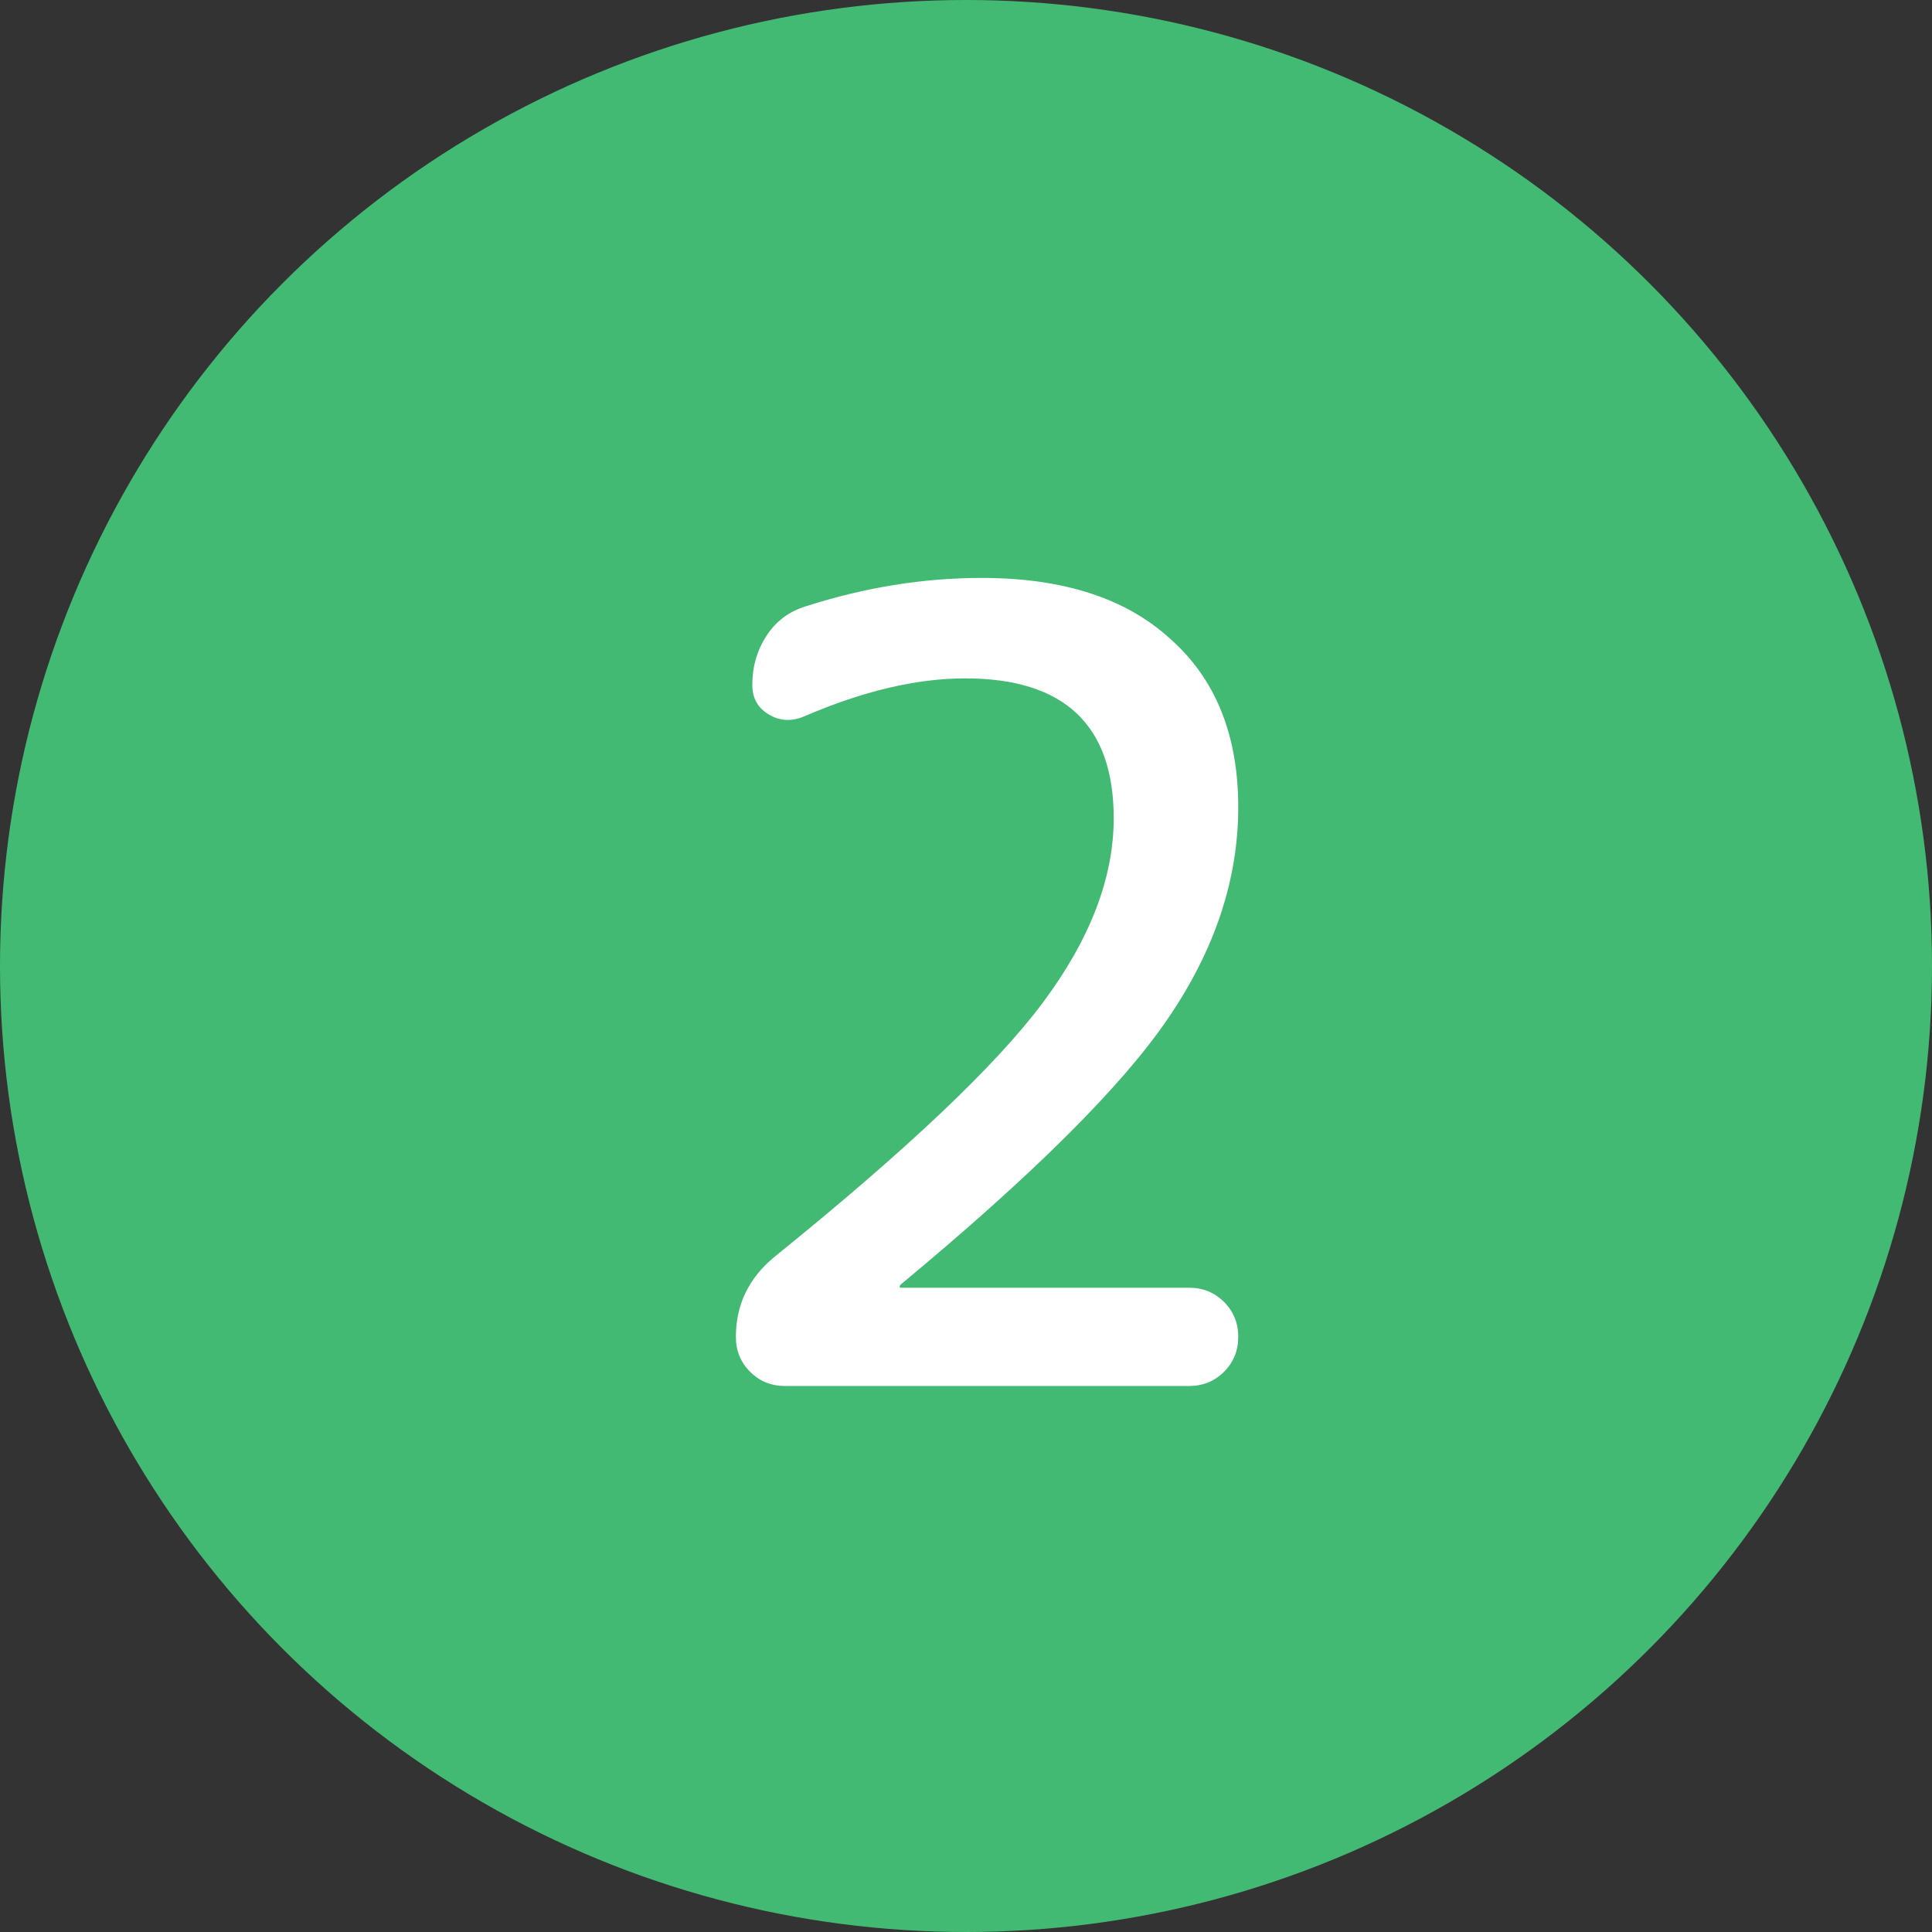 <?xml version="1.0" encoding="UTF-8"?> <svg xmlns="http://www.w3.org/2000/svg" width="46" height="46" viewBox="0 0 46 46" fill="none"><rect x="0" y="0" width="46" height="46" fill="#333333" stroke="none"/> <circle cx="23" cy="23" r="23" fill="#43BA73"></circle> <path d="M21.448 30.582C21.43 30.599 21.422 30.617 21.422 30.634C21.422 30.651 21.43 30.66 21.448 30.66H28.311C28.641 30.66 28.918 30.773 29.143 30.998C29.369 31.223 29.482 31.501 29.482 31.83C29.482 32.159 29.369 32.437 29.143 32.662C28.918 32.887 28.641 33 28.311 33H18.692C18.362 33 18.085 32.887 17.86 32.662C17.634 32.437 17.521 32.159 17.521 31.83C17.521 31.067 17.825 30.435 18.431 29.932C21.586 27.384 23.718 25.365 24.828 23.874C25.954 22.366 26.517 20.901 26.517 19.48C26.517 17.261 25.339 16.152 22.982 16.152C21.82 16.152 20.538 16.455 19.134 17.062C18.839 17.183 18.561 17.166 18.302 17.01C18.041 16.854 17.912 16.62 17.912 16.308C17.912 15.875 18.024 15.485 18.25 15.138C18.475 14.791 18.787 14.557 19.186 14.436C20.59 13.985 21.985 13.76 23.372 13.76C25.313 13.76 26.812 14.245 27.869 15.216C28.944 16.169 29.482 17.504 29.482 19.22C29.482 20.936 28.927 22.609 27.817 24.238C26.726 25.85 24.602 27.965 21.448 30.582Z" fill="white"></path> </svg> 